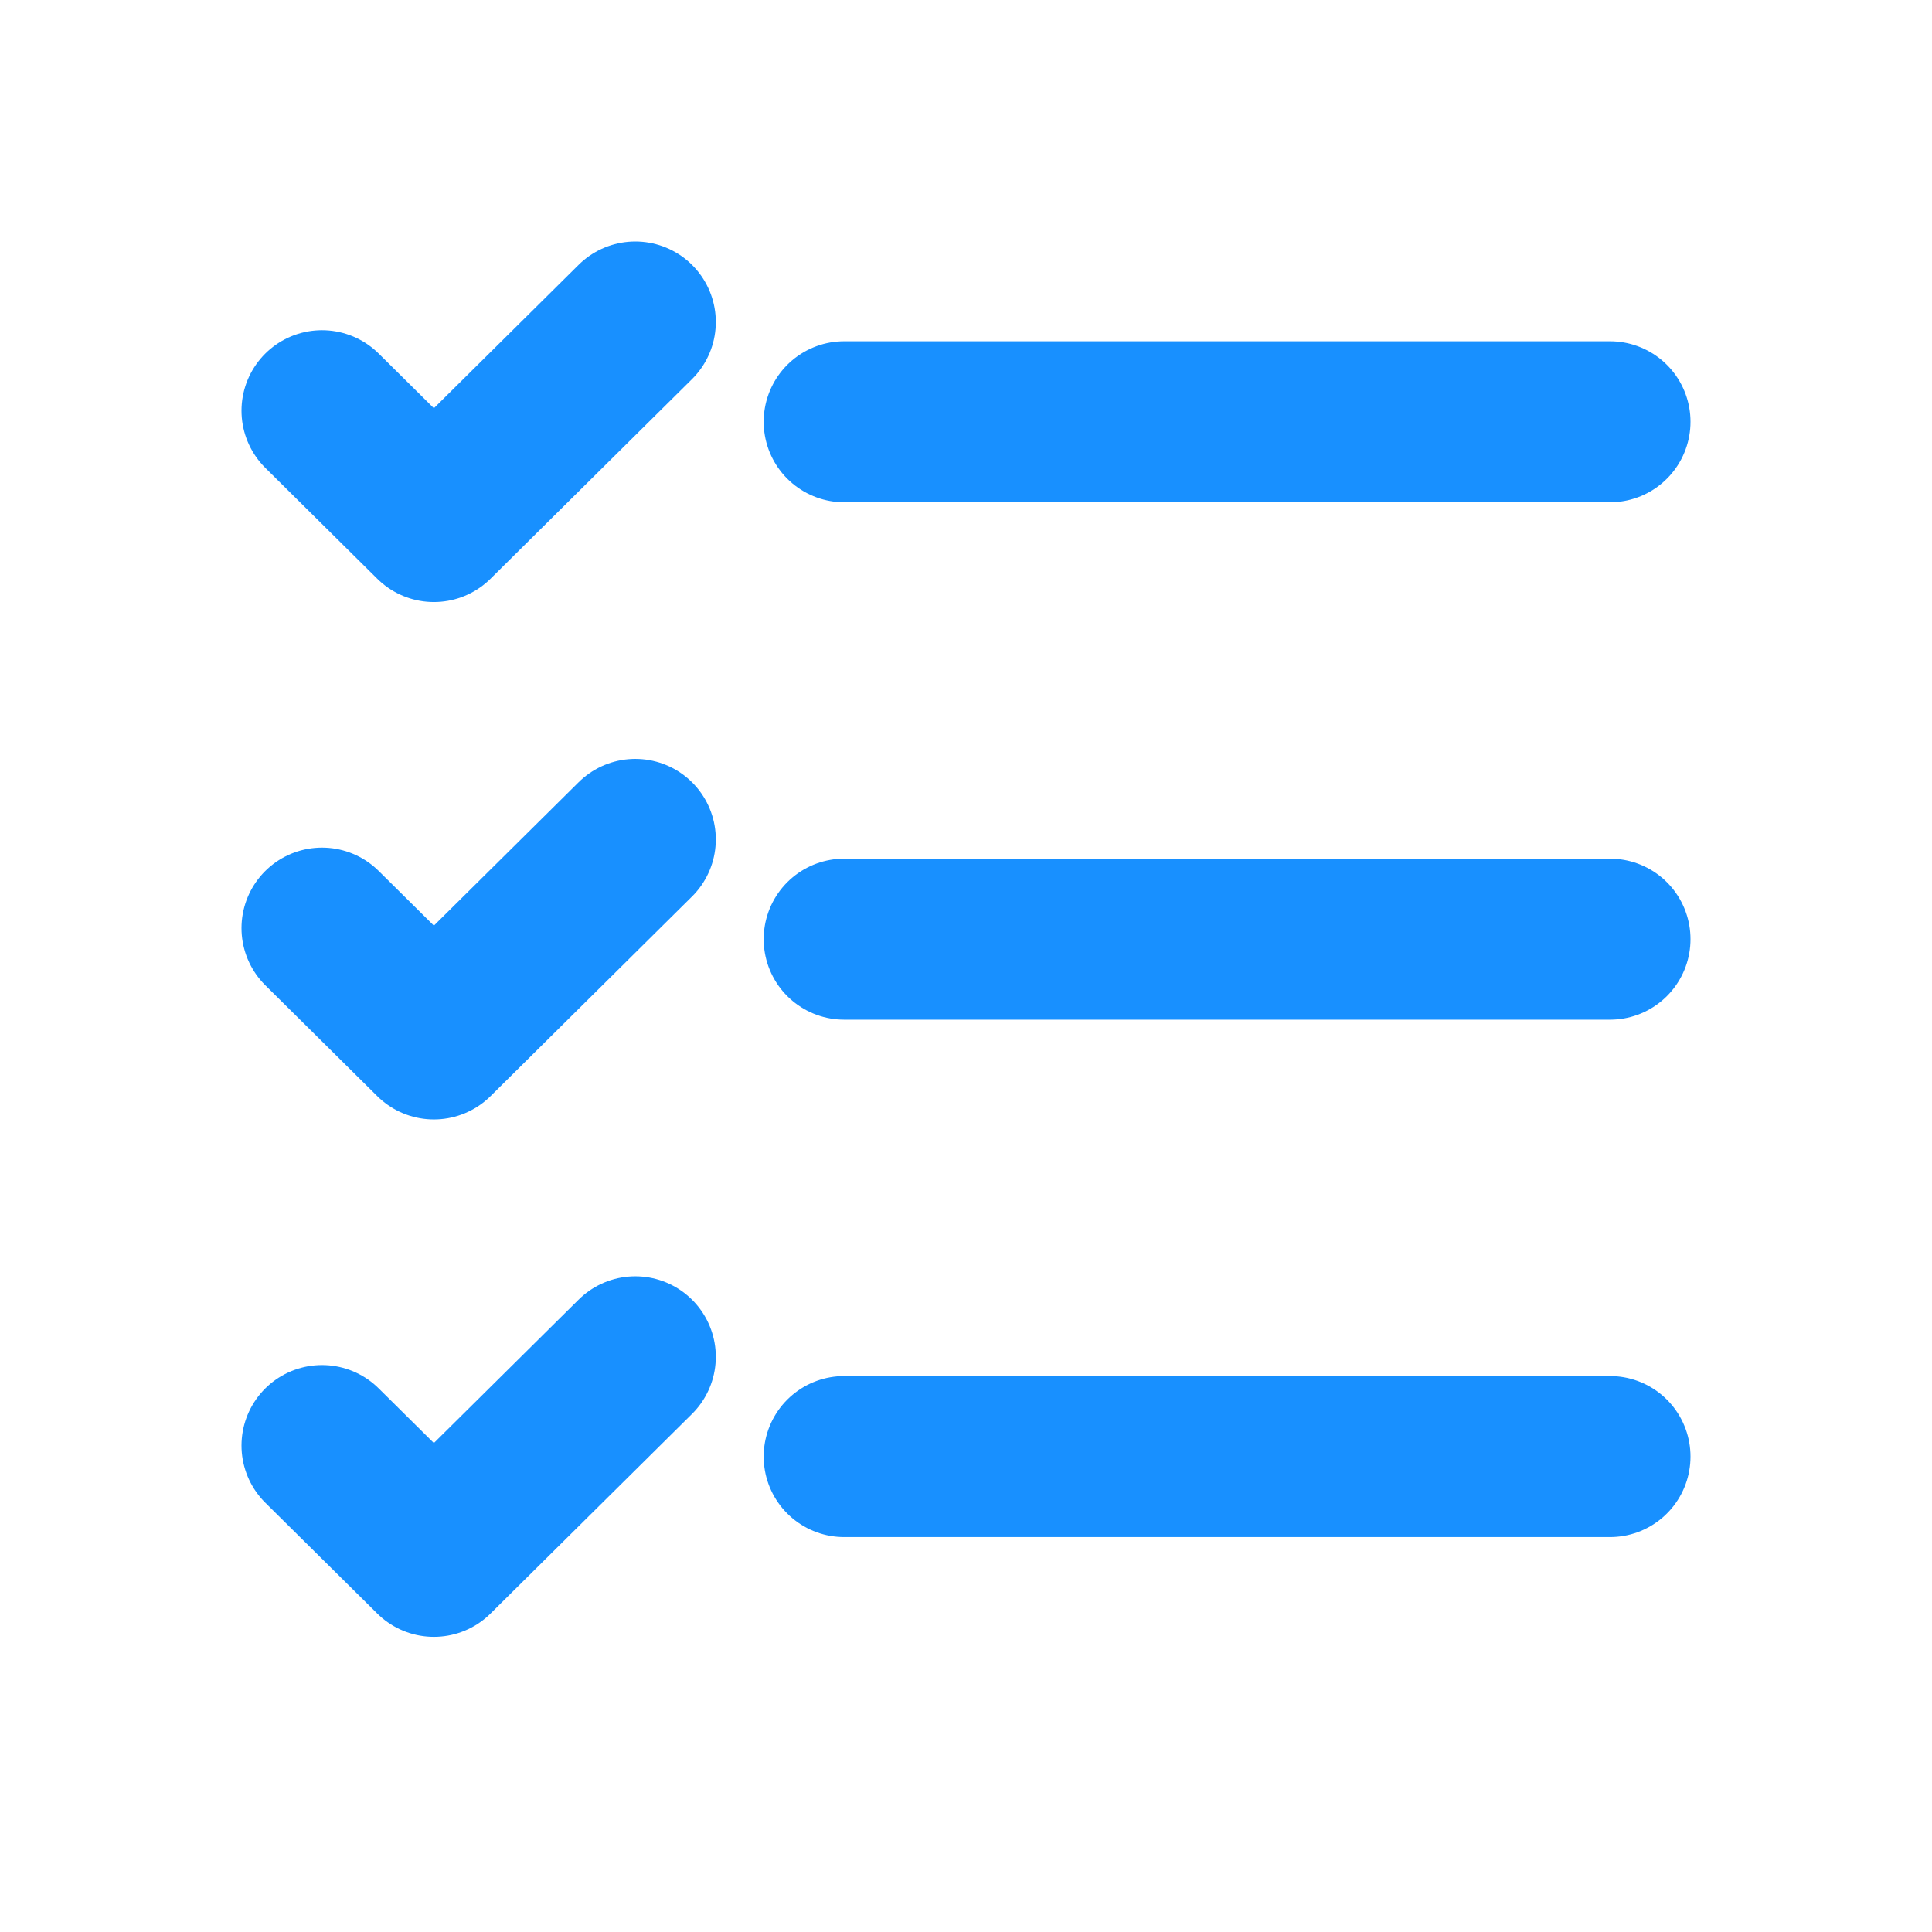 <svg width="36" height="36" viewBox="0 0 36 36" fill="none" xmlns="http://www.w3.org/2000/svg">
<path d="M15.73 7.859H30M11.838 6L8.085 9.718L6 7.653M15.73 17.5H30M11.838 15.641L8.085 19.359L6 17.294M15.73 27.141H30M11.838 25.282L8.085 29L6 26.936" stroke="#1890FF" stroke-width="3" stroke-linecap="round" stroke-linejoin="round"/>
</svg>
